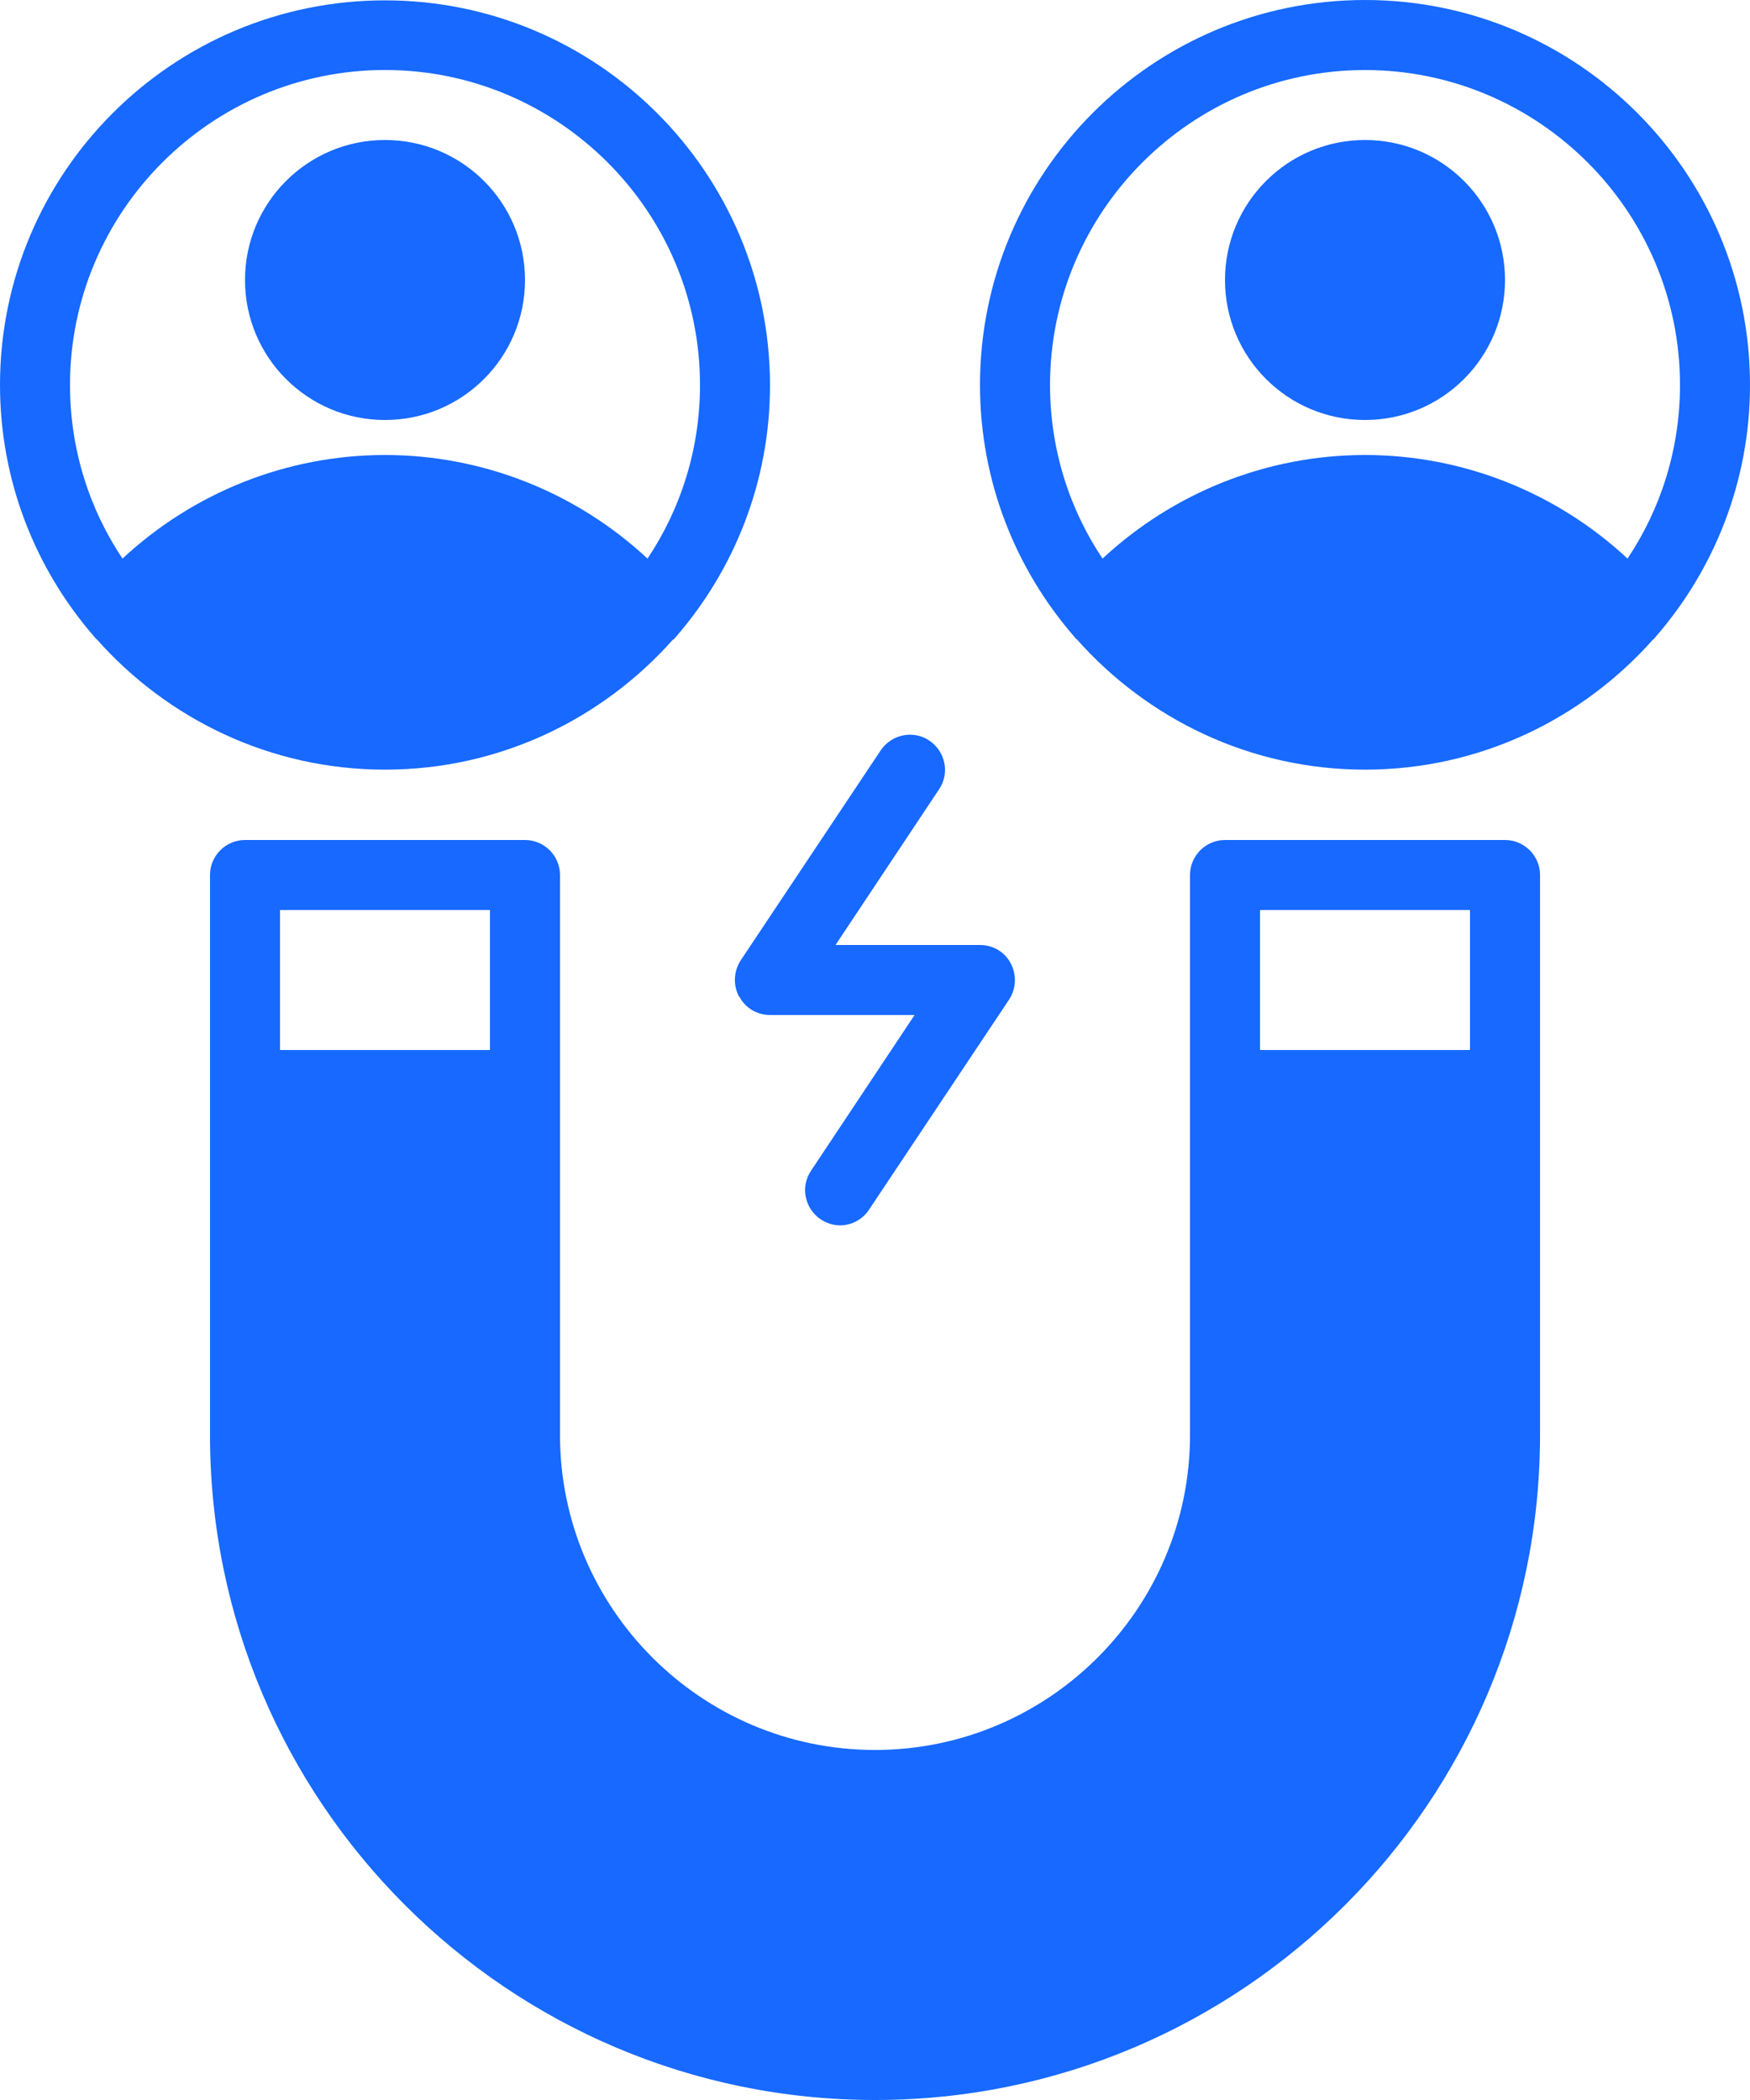 <svg xmlns="http://www.w3.org/2000/svg" fill="none" viewBox="0 0 50 60" height="60" width="50">
<path fill="#1769FF" d="M43 24H35C34.45 24 34 24.45 34 25V41C34 45.96 29.96 49.999 25 49.999C20.04 49.999 16 45.959 16 41V25C16 24.45 15.55 24 15 24H7C6.45 24 6 24.45 6 25V41C6 51.48 14.52 60 25.001 60C35.481 60 44.001 51.48 44.001 41V25C44.001 24.45 43.551 24 43.001 24H43ZM14 30H8V26H14V30ZM42 30H36V26H42V30Z"></path>
<path fill="#1769FF" d="M39.001 0C32.931 0 28 4.93 28 11C28 13.75 29.02 16.27 30.701 18.2C30.721 18.22 30.73 18.24 30.75 18.26H30.761C32.781 20.54 35.721 21.99 39 21.99C42.28 21.99 45.22 20.54 47.24 18.26H47.25C47.27 18.24 47.28 18.22 47.3 18.2C48.98 16.27 50 13.75 50 11C50 4.93 45.071 0 39.001 0ZM46.501 15.96C44.471 14.07 41.801 13 39.001 13C36.201 13 33.531 14.07 31.501 15.96C30.551 14.54 30.001 12.83 30.001 11C30.001 6.04 34.041 2.001 39 2.001C43.96 2.001 48 6.041 48 11C48 12.83 47.45 14.54 46.5 15.96H46.501Z"></path>
<path fill="#1769FF" d="M43 8C43 10.21 41.21 12 39 12C36.79 12 35 10.21 35 8C35 5.79 36.79 4 39 4C41.21 4 43 5.79 43 8Z"></path>
<path fill="#1769FF" d="M19.241 18.27H19.25C19.27 18.25 19.28 18.23 19.3 18.21C20.98 16.28 22 13.76 22 11.01C22 4.94 17.07 0.01 11 0.01C4.93 0.01 0 4.93 0 11C0 13.75 1.02 16.27 2.7 18.2C2.72 18.22 2.73 18.24 2.75 18.26H2.76C4.78 20.54 7.72 21.99 11 21.99C14.28 21.99 17.22 20.54 19.24 18.26L19.241 18.27ZM3.5 15.96C2.55 14.54 2 12.83 2 11C2 6.04 6.04 2 11 2C15.96 2 20 6.04 20 11C20 12.83 19.45 14.54 18.5 15.96C16.47 14.07 13.8 13 10.999 13C8.199 13 5.53 14.07 3.499 15.96H3.5Z"></path>
<path fill="#1769FF" d="M15 8C15 10.21 13.21 12 11 12C8.79 12 7 10.21 7 8C7 5.79 8.79 4 11 4C13.21 4 15 5.79 15 8Z"></path>
<path fill="#1769FF" d="M21.122 28.47C21.292 28.8 21.632 29 22.002 29H26.131L23.172 33.45C22.861 33.91 22.991 34.53 23.451 34.84C23.622 34.95 23.811 35.01 24.002 35.01C24.322 35.01 24.642 34.85 24.831 34.56L28.831 28.56C29.032 28.25 29.052 27.86 28.881 27.53C28.712 27.2 28.372 27 28.002 27H23.872L26.831 22.55C27.142 22.09 27.012 21.47 26.552 21.16C26.092 20.85 25.472 20.98 25.162 21.44L21.162 27.44C20.962 27.75 20.942 28.14 21.112 28.47H21.122Z"></path>
</svg>
